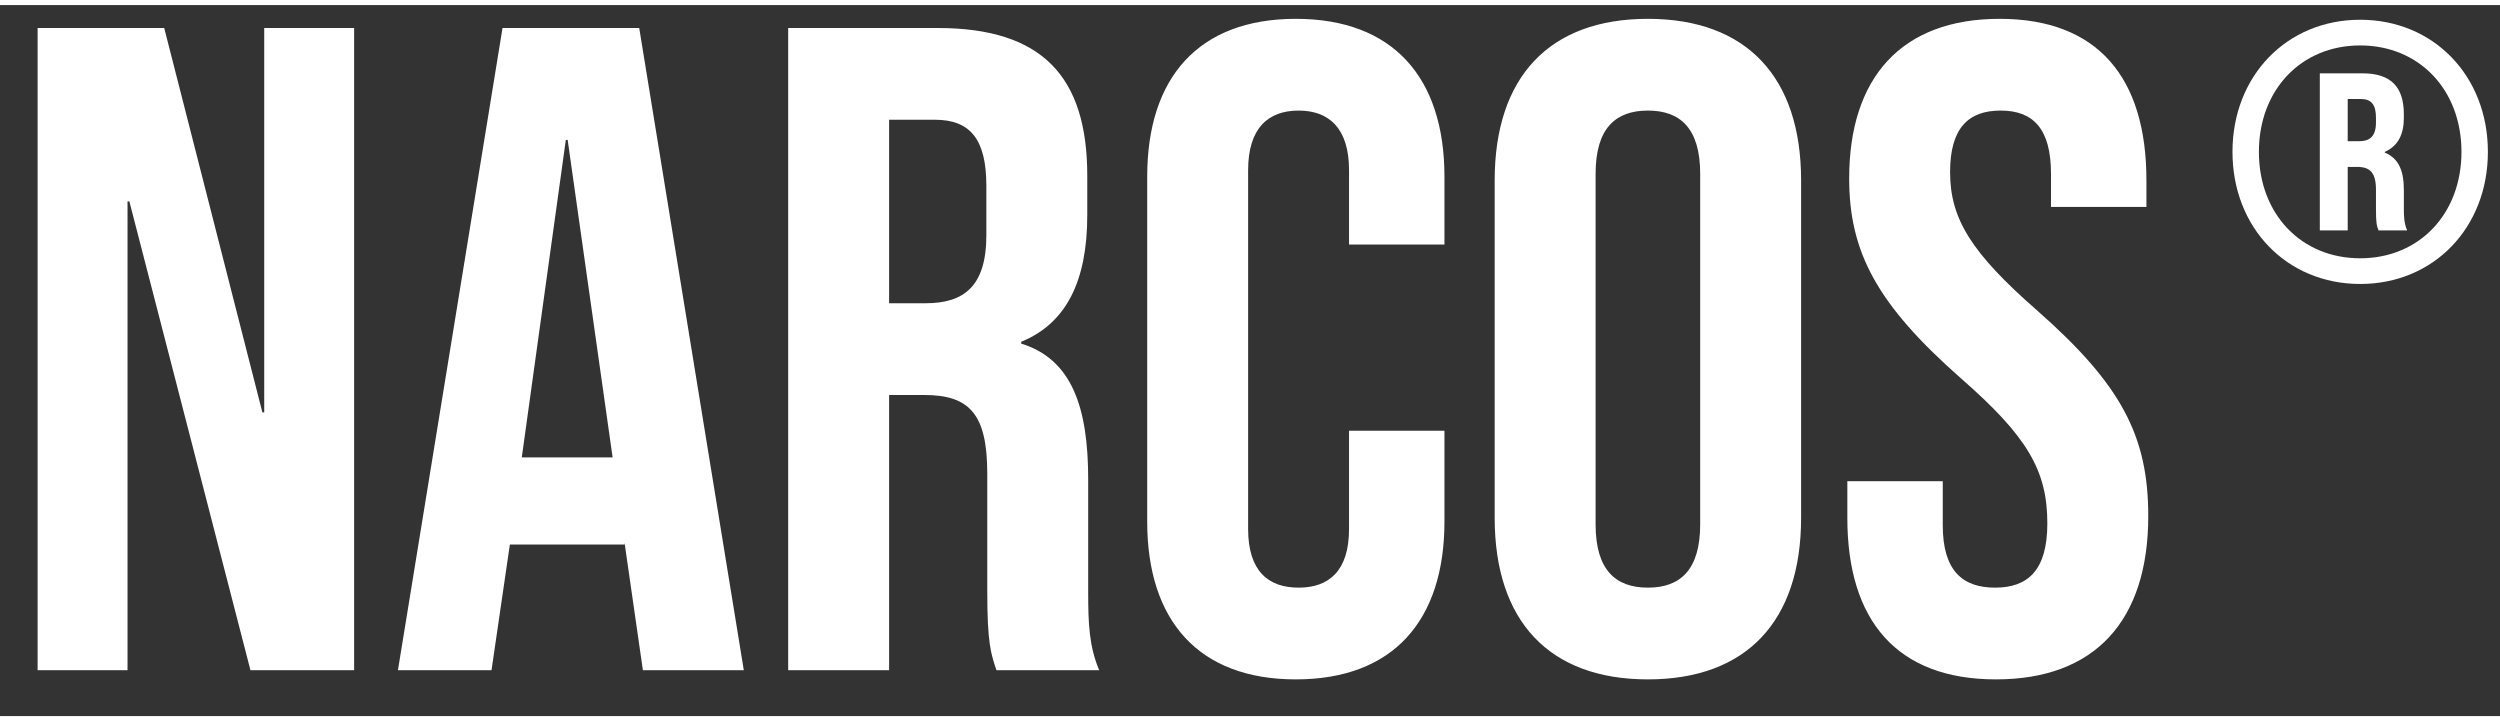 <svg width="156" height="45" viewBox="0 0 109 31" fill="none" xmlns="http://www.w3.org/2000/svg">
<rect x="0" y="0" width="109" height="31" fill="#333333" stroke="none"/>
<path d="M1.64 29V1H7.16L11.44 17.76H11.52V1H15.44V29H10.92L5.64 8.56H5.56V29H1.64ZM17.35 29L21.91 1H27.87L32.43 29H28.03L27.23 23.44V23.52H22.23L21.43 29H17.35ZM22.75 19.72H26.71L24.75 5.88H24.67L22.75 19.72ZM34.365 29V1H40.885C45.445 1 47.405 3.12 47.405 7.44V9.16C47.405 12.04 46.485 13.88 44.525 14.68V14.76C46.725 15.44 47.445 17.52 47.445 20.68V25.6C47.445 26.96 47.485 27.96 47.925 29H43.445C43.205 28.28 43.045 27.84 43.045 25.56V20.44C43.045 17.84 42.285 17 40.285 17H38.765V29H34.365ZM38.765 13H40.365C42.005 13 43.005 12.28 43.005 10.04V7.88C43.005 5.88 42.325 5 40.765 5H38.765V13ZM56.498 29.4C52.258 29.4 50.018 26.84 50.018 22.52V7.48C50.018 3.16 52.258 0.6 56.498 0.6C60.738 0.6 62.978 3.16 62.978 7.48V10.44H58.818V7.2C58.818 5.36 57.938 4.6 56.618 4.6C55.298 4.6 54.418 5.36 54.418 7.2V22.84C54.418 24.68 55.298 25.4 56.618 25.4C57.938 25.4 58.818 24.68 58.818 22.84V18.56H62.978V22.52C62.978 26.84 60.738 29.4 56.498 29.4ZM71.848 29.4C67.528 29.4 65.168 26.84 65.168 22.36V7.64C65.168 3.16 67.528 0.6 71.848 0.6C76.168 0.6 78.528 3.16 78.528 7.64V22.36C78.528 26.84 76.168 29.4 71.848 29.4ZM71.848 25.4C73.248 25.4 74.128 24.64 74.128 22.64V7.36C74.128 5.36 73.248 4.6 71.848 4.6C70.448 4.6 69.568 5.36 69.568 7.36V22.64C69.568 24.64 70.448 25.4 71.848 25.4ZM87.024 29.4C82.704 29.4 80.544 26.84 80.544 22.36V20.76H84.704V22.68C84.704 24.68 85.584 25.4 86.984 25.4C88.384 25.4 89.264 24.68 89.264 22.6C89.264 20.28 88.384 18.8 85.504 16.28C81.824 13.04 80.624 10.76 80.624 7.56C80.624 3.16 82.904 0.6 87.184 0.6C91.464 0.6 93.584 3.16 93.584 7.64V8.8H89.424V7.36C89.424 5.36 88.624 4.6 87.224 4.6C85.824 4.6 85.024 5.36 85.024 7.28C85.024 9.32 85.944 10.8 88.824 13.32C92.504 16.56 93.664 18.8 93.664 22.28C93.664 26.84 91.344 29.4 87.024 29.4Z" fill="white"/>
<path d="M102.904 12.16C99.704 12.16 97.336 9.712 97.336 6.4C97.336 3.088 99.704 0.64 102.904 0.64C106.104 0.64 108.472 3.088 108.472 6.4C108.472 9.712 106.104 12.16 102.904 12.16ZM102.904 11.04C105.48 11.04 107.32 9.104 107.32 6.4C107.32 3.696 105.48 1.76 102.904 1.76C100.328 1.76 98.488 3.696 98.488 6.4C98.488 9.104 100.328 11.04 102.904 11.04ZM101.144 9.824V2.976H103C104.248 2.976 104.808 3.568 104.808 4.768V4.912C104.808 5.648 104.552 6.144 103.976 6.4V6.432C104.6 6.688 104.808 7.248 104.808 8.064V8.88C104.808 9.248 104.824 9.536 104.952 9.824H103.704C103.624 9.616 103.592 9.504 103.592 8.864V8.048C103.592 7.312 103.336 7.056 102.776 7.056H102.36V9.824H101.144ZM102.36 5.936H102.856C103.304 5.936 103.592 5.744 103.592 5.12V4.912C103.592 4.352 103.4 4.096 102.936 4.096H102.36V5.936Z" fill="white"/>
</svg>
